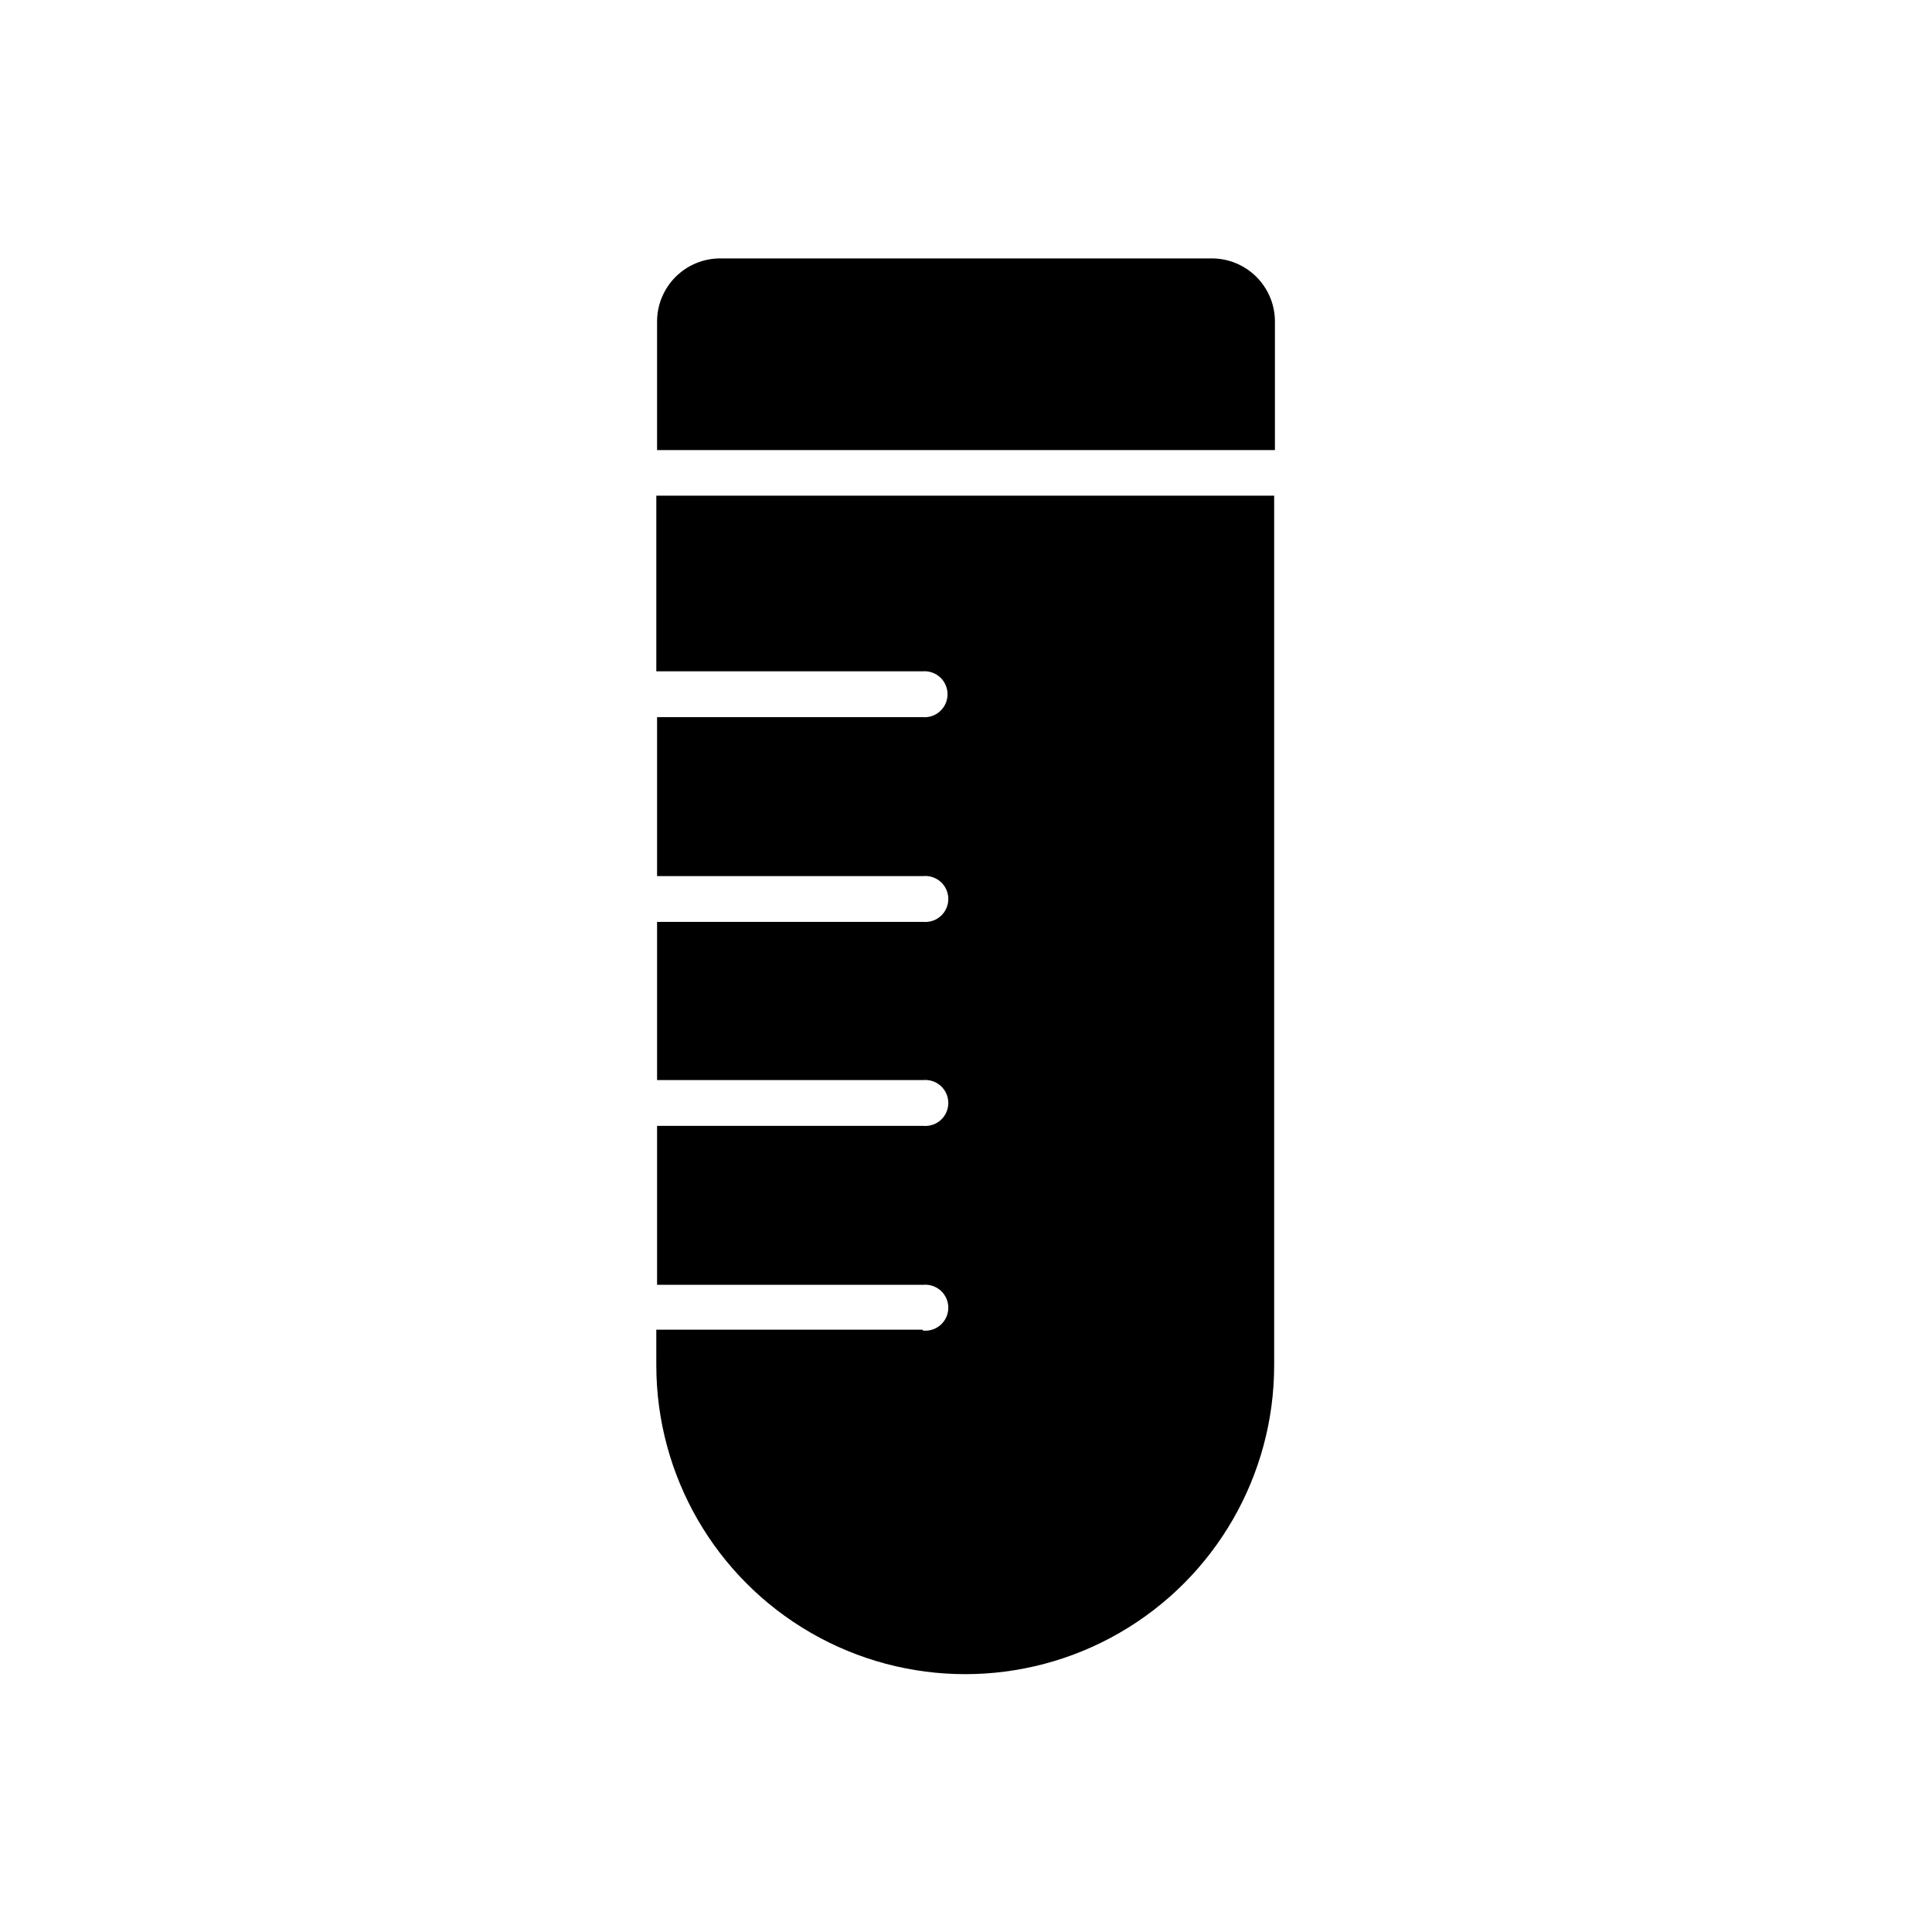<?xml version="1.0" encoding="UTF-8"?>
<!-- Uploaded to: ICON Repo, www.svgrepo.com, Generator: ICON Repo Mixer Tools -->
<svg fill="#000000" width="800px" height="800px" version="1.1" viewBox="144 144 512 512" xmlns="http://www.w3.org/2000/svg">
 <g>
  <path d="m388.46 496.38h-70.535l0.004 9.418c0 29.25 15.602 56.277 40.934 70.902 25.328 14.625 56.539 14.625 81.867 0 25.332-14.625 40.938-41.652 40.938-70.902v-230.44h-6.047-157.69v46.551h70.535-0.004c1.707-0.152 3.398 0.414 4.664 1.57s1.984 2.789 1.984 4.504c0 1.711-0.719 3.344-1.984 4.5s-2.957 1.727-4.664 1.57h-70.332v42.117h70.535c1.703-0.156 3.398 0.414 4.664 1.57 1.262 1.152 1.984 2.789 1.984 4.5 0 1.715-0.723 3.348-1.984 4.504-1.266 1.152-2.961 1.723-4.664 1.566h-70.535v41.918h70.535c1.703-0.156 3.398 0.414 4.664 1.57 1.262 1.152 1.984 2.789 1.984 4.5 0 1.715-0.723 3.348-1.984 4.504-1.266 1.152-2.961 1.723-4.664 1.566h-70.535v42.117h70.535v0.004c1.703-0.156 3.398 0.414 4.664 1.566 1.262 1.156 1.984 2.789 1.984 4.504 0 1.711-0.723 3.348-1.984 4.5-1.266 1.156-2.961 1.727-4.664 1.57z"/>
  <path d="m481.87 229.21c0-4.426-1.754-8.676-4.883-11.809-3.125-3.137-7.367-4.906-11.793-4.918h-130.39c-4.426 0.012-8.668 1.781-11.793 4.918-3.125 3.133-4.883 7.383-4.883 11.809v34.059h163.74z"/>
 </g>
</svg>